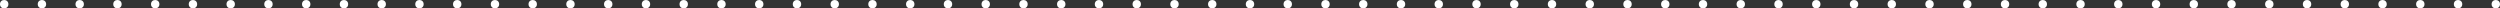 <?xml version="1.0" encoding="UTF-8"?> <svg xmlns="http://www.w3.org/2000/svg" width="596" height="2" viewBox="0 0 596 2" fill="none"><rect x="0" y="0" width="596" height="2" fill="#333333" stroke="none"/> <circle cx="1" cy="1" r="1" fill="white"></circle> <circle cx="10" cy="1" r="1" fill="white"></circle> <circle cx="19" cy="1" r="1" fill="white"></circle> <circle cx="28" cy="1" r="1" fill="white"></circle> <circle cx="37" cy="1" r="1" fill="white"></circle> <circle cx="46" cy="1" r="1" fill="white"></circle> <circle cx="55" cy="1" r="1" fill="white"></circle> <circle cx="64" cy="1" r="1" fill="white"></circle> <circle cx="73" cy="1" r="1" fill="white"></circle> <circle cx="82" cy="1" r="1" fill="white"></circle> <circle cx="91" cy="1" r="1" fill="white"></circle> <circle cx="100" cy="1" r="1" fill="white"></circle> <circle cx="109" cy="1" r="1" fill="white"></circle> <circle cx="118" cy="1" r="1" fill="white"></circle> <circle cx="127" cy="1" r="1" fill="white"></circle> <circle cx="136" cy="1" r="1" fill="white"></circle> <circle cx="145" cy="1" r="1" fill="white"></circle> <circle cx="154" cy="1" r="1" fill="white"></circle> <circle cx="163" cy="1" r="1" fill="white"></circle> <circle cx="172" cy="1" r="1" fill="white"></circle> <circle cx="181" cy="1" r="1" fill="white"></circle> <circle cx="190" cy="1" r="1" fill="white"></circle> <circle cx="199" cy="1" r="1" fill="white"></circle> <circle cx="208" cy="1" r="1" fill="white"></circle> <circle cx="217" cy="1" r="1" fill="white"></circle> <circle cx="226" cy="1" r="1" fill="white"></circle> <circle cx="235" cy="1" r="1" fill="white"></circle> <circle cx="244" cy="1" r="1" fill="white"></circle> <circle cx="253" cy="1" r="1" fill="white"></circle> <circle cx="262" cy="1" r="1" fill="white"></circle> <circle cx="271" cy="1" r="1" fill="white"></circle> <circle cx="280" cy="1" r="1" fill="white"></circle> <circle cx="289" cy="1" r="1" fill="white"></circle> <circle cx="298" cy="1" r="1" fill="white"></circle> <circle cx="307" cy="1" r="1" fill="white"></circle> <circle cx="316" cy="1" r="1" fill="white"></circle> <circle cx="325" cy="1" r="1" fill="white"></circle> <circle cx="334" cy="1" r="1" fill="white"></circle> <circle cx="343" cy="1" r="1" fill="white"></circle> <circle cx="352" cy="1" r="1" fill="white"></circle> <circle cx="361" cy="1" r="1" fill="white"></circle> <circle cx="370" cy="1" r="1" fill="white"></circle> <circle cx="379" cy="1" r="1" fill="white"></circle> <circle cx="388" cy="1" r="1" fill="white"></circle> <circle cx="397" cy="1" r="1" fill="white"></circle> <circle cx="406" cy="1" r="1" fill="white"></circle> <circle cx="415" cy="1" r="1" fill="white"></circle> <circle cx="424" cy="1" r="1" fill="white"></circle> <circle cx="433" cy="1" r="1" fill="white"></circle> <circle cx="442" cy="1" r="1" fill="white"></circle> <circle cx="451" cy="1" r="1" fill="white"></circle> <circle cx="460" cy="1" r="1" fill="white"></circle> <circle cx="469" cy="1" r="1" fill="white"></circle> <circle cx="478" cy="1" r="1" fill="white"></circle> <circle cx="487" cy="1" r="1" fill="white"></circle> <circle cx="496" cy="1" r="1" fill="white"></circle> <circle cx="505" cy="1" r="1" fill="white"></circle> <circle cx="514" cy="1" r="1" fill="white"></circle> <circle cx="523" cy="1" r="1" fill="white"></circle> <circle cx="532" cy="1" r="1" fill="white"></circle> <circle cx="541" cy="1" r="1" fill="white"></circle> <circle cx="550" cy="1" r="1" fill="white"></circle> <circle cx="559" cy="1" r="1" fill="white"></circle> <circle cx="568" cy="1" r="1" fill="white"></circle> <circle cx="577" cy="1" r="1" fill="white"></circle> <circle cx="586" cy="1" r="1" fill="white"></circle> <circle cx="595" cy="1" r="1" fill="white"></circle> </svg> 